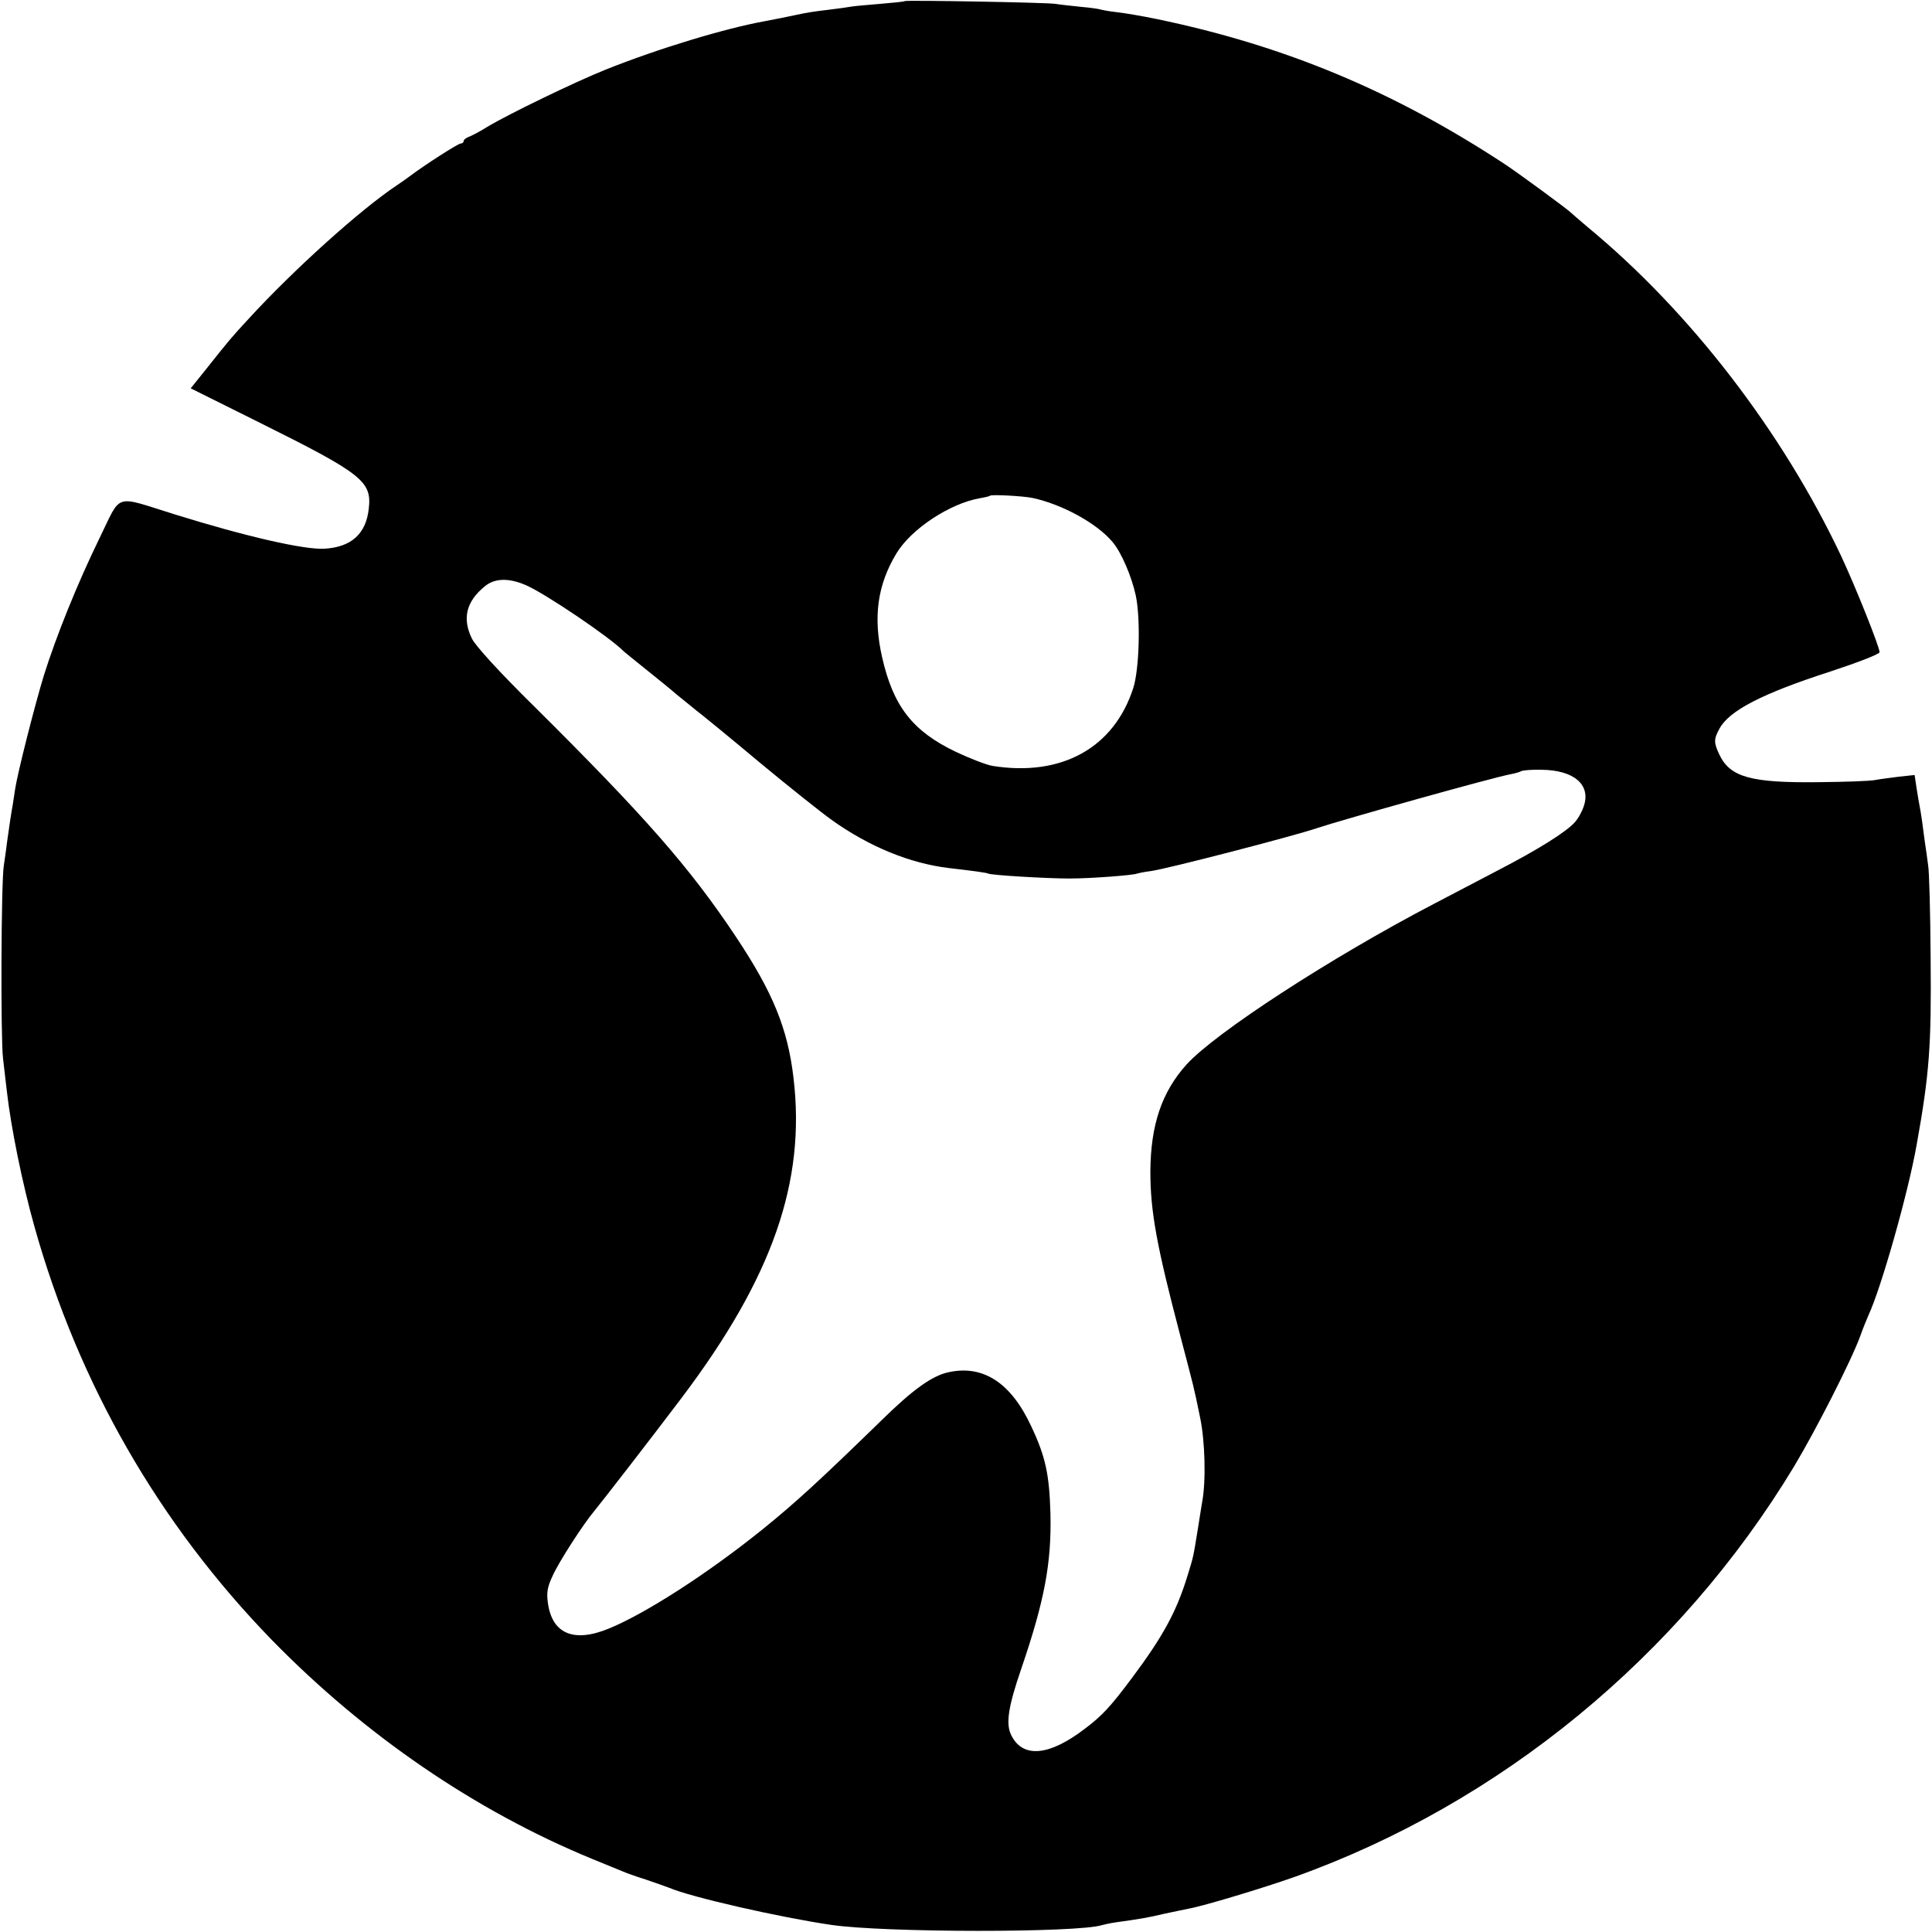<?xml version="1.0" standalone="no"?>
<!DOCTYPE svg PUBLIC "-//W3C//DTD SVG 20010904//EN"
 "http://www.w3.org/TR/2001/REC-SVG-20010904/DTD/svg10.dtd">
<svg version="1.0" xmlns="http://www.w3.org/2000/svg"
 width="700pt" height="700pt" viewBox="0 0 700 700"
 preserveAspectRatio="xMidYMid meet">
<g transform="translate(0,700) scale(0.1,-0.1)"
fill="#000000" stroke="none">
<path d="M3278 6996 c-1 -2 -42 -6 -89 -10 -47 -4 -95 -8 -105 -10 -10 -2 -46
-7 -79 -11 -59 -7 -79 -10 -125 -20 -33 -7 -68 -14 -105 -21 -146 -26 -390
-100 -580 -176 -110 -44 -352 -161 -430 -208 -27 -17 -58 -33 -67 -36 -10 -4
-18 -10 -18 -15 0 -5 -5 -9 -11 -9 -9 0 -131 -78 -185 -119 -12 -9 -32 -23
-44 -31 -133 -88 -377 -308 -540 -486 -60 -65 -68 -74 -152 -180 l-57 -71 247
-123 c376 -187 410 -214 398 -314 -10 -90 -63 -138 -159 -144 -72 -5 -286 44
-543 124 -225 70 -192 80 -274 -87 -80 -164 -156 -353 -201 -496 -33 -108 -95
-352 -104 -411 -3 -21 -7 -47 -9 -59 -5 -26 -12 -73 -21 -138 -3 -28 -9 -64
-11 -80 -10 -54 -12 -628 -3 -700 4 -38 11 -92 14 -120 14 -126 56 -334 100
-490 160 -570 451 -1076 860 -1497 337 -345 737 -619 1160 -793 50 -20 99 -41
110 -45 11 -5 49 -19 85 -30 36 -12 74 -26 85 -30 79 -34 401 -107 585 -134
193 -29 898 -29 983 -1 7 2 29 7 50 10 93 13 116 17 175 31 34 7 75 16 91 19
51 9 267 74 380 114 746 266 1397 801 1812 1489 78 130 207 383 239 471 11 31
25 65 30 76 45 96 143 440 174 615 47 261 54 362 51 680 -1 162 -5 313 -9 335
-3 22 -8 60 -12 85 -7 55 -14 106 -19 130 -2 10 -7 39 -11 65 l-7 47 -56 -6
c-31 -4 -70 -9 -86 -12 -17 -4 -109 -7 -205 -8 -246 -3 -321 18 -360 99 -21
44 -21 57 0 95 35 65 154 127 402 207 100 33 178 63 178 70 0 19 -87 237 -139
348 -212 449 -546 884 -916 1190 -33 28 -62 53 -65 56 -8 9 -190 143 -239 175
-402 264 -797 429 -1260 525 -53 11 -118 22 -146 25 -27 3 -53 8 -56 9 -3 2
-35 7 -71 10 -35 4 -78 8 -94 11 -33 5 -540 14 -546 10z m462 -1800 c109 -23
236 -93 292 -161 31 -37 68 -123 83 -192 18 -84 13 -268 -9 -336 -70 -217
-260 -322 -510 -282 -23 4 -82 27 -133 51 -157 75 -227 166 -267 343 -33 145
-17 262 52 376 53 88 193 181 303 200 18 3 35 7 36 9 6 5 118 -1 153 -8z
m-1835 -316 c68 -29 304 -188 355 -240 3 -3 39 -32 80 -65 41 -33 91 -73 110
-90 20 -16 53 -43 74 -60 21 -16 125 -101 230 -189 105 -87 223 -181 261 -208
135 -96 282 -156 422 -173 87 -10 138 -17 143 -20 10 -6 212 -18 295 -18 78 0
234 12 245 18 3 1 25 6 50 9 55 7 518 127 600 155 93 31 642 185 704 196 16 3
33 8 38 11 5 3 38 6 73 5 116 -1 179 -53 154 -130 -6 -20 -21 -47 -33 -60 -31
-35 -133 -99 -276 -173 -69 -36 -174 -91 -235 -123 -372 -194 -792 -467 -896
-582 -90 -100 -130 -219 -131 -388 0 -144 23 -270 108 -593 52 -199 48 -180
72 -297 18 -85 22 -229 8 -305 -2 -14 -10 -59 -16 -100 -17 -105 -16 -100 -38
-171 -40 -130 -89 -219 -201 -369 -77 -103 -107 -136 -171 -184 -128 -98 -223
-107 -265 -25 -22 41 -13 103 36 245 84 246 109 382 105 559 -4 144 -18 208
-70 318 -73 157 -174 223 -300 195 -59 -13 -128 -62 -242 -174 -224 -218 -311
-298 -431 -395 -197 -159 -425 -306 -558 -360 -127 -52 -205 -18 -220 94 -5
37 -2 57 18 99 22 49 111 187 150 233 28 34 214 274 318 412 328 435 449 782
404 1158 -21 179 -75 310 -208 510 -167 251 -329 436 -731 835 -127 125 -214
221 -226 246 -36 73 -21 135 47 190 35 29 86 31 148 4z"/>
</g>
</svg>
